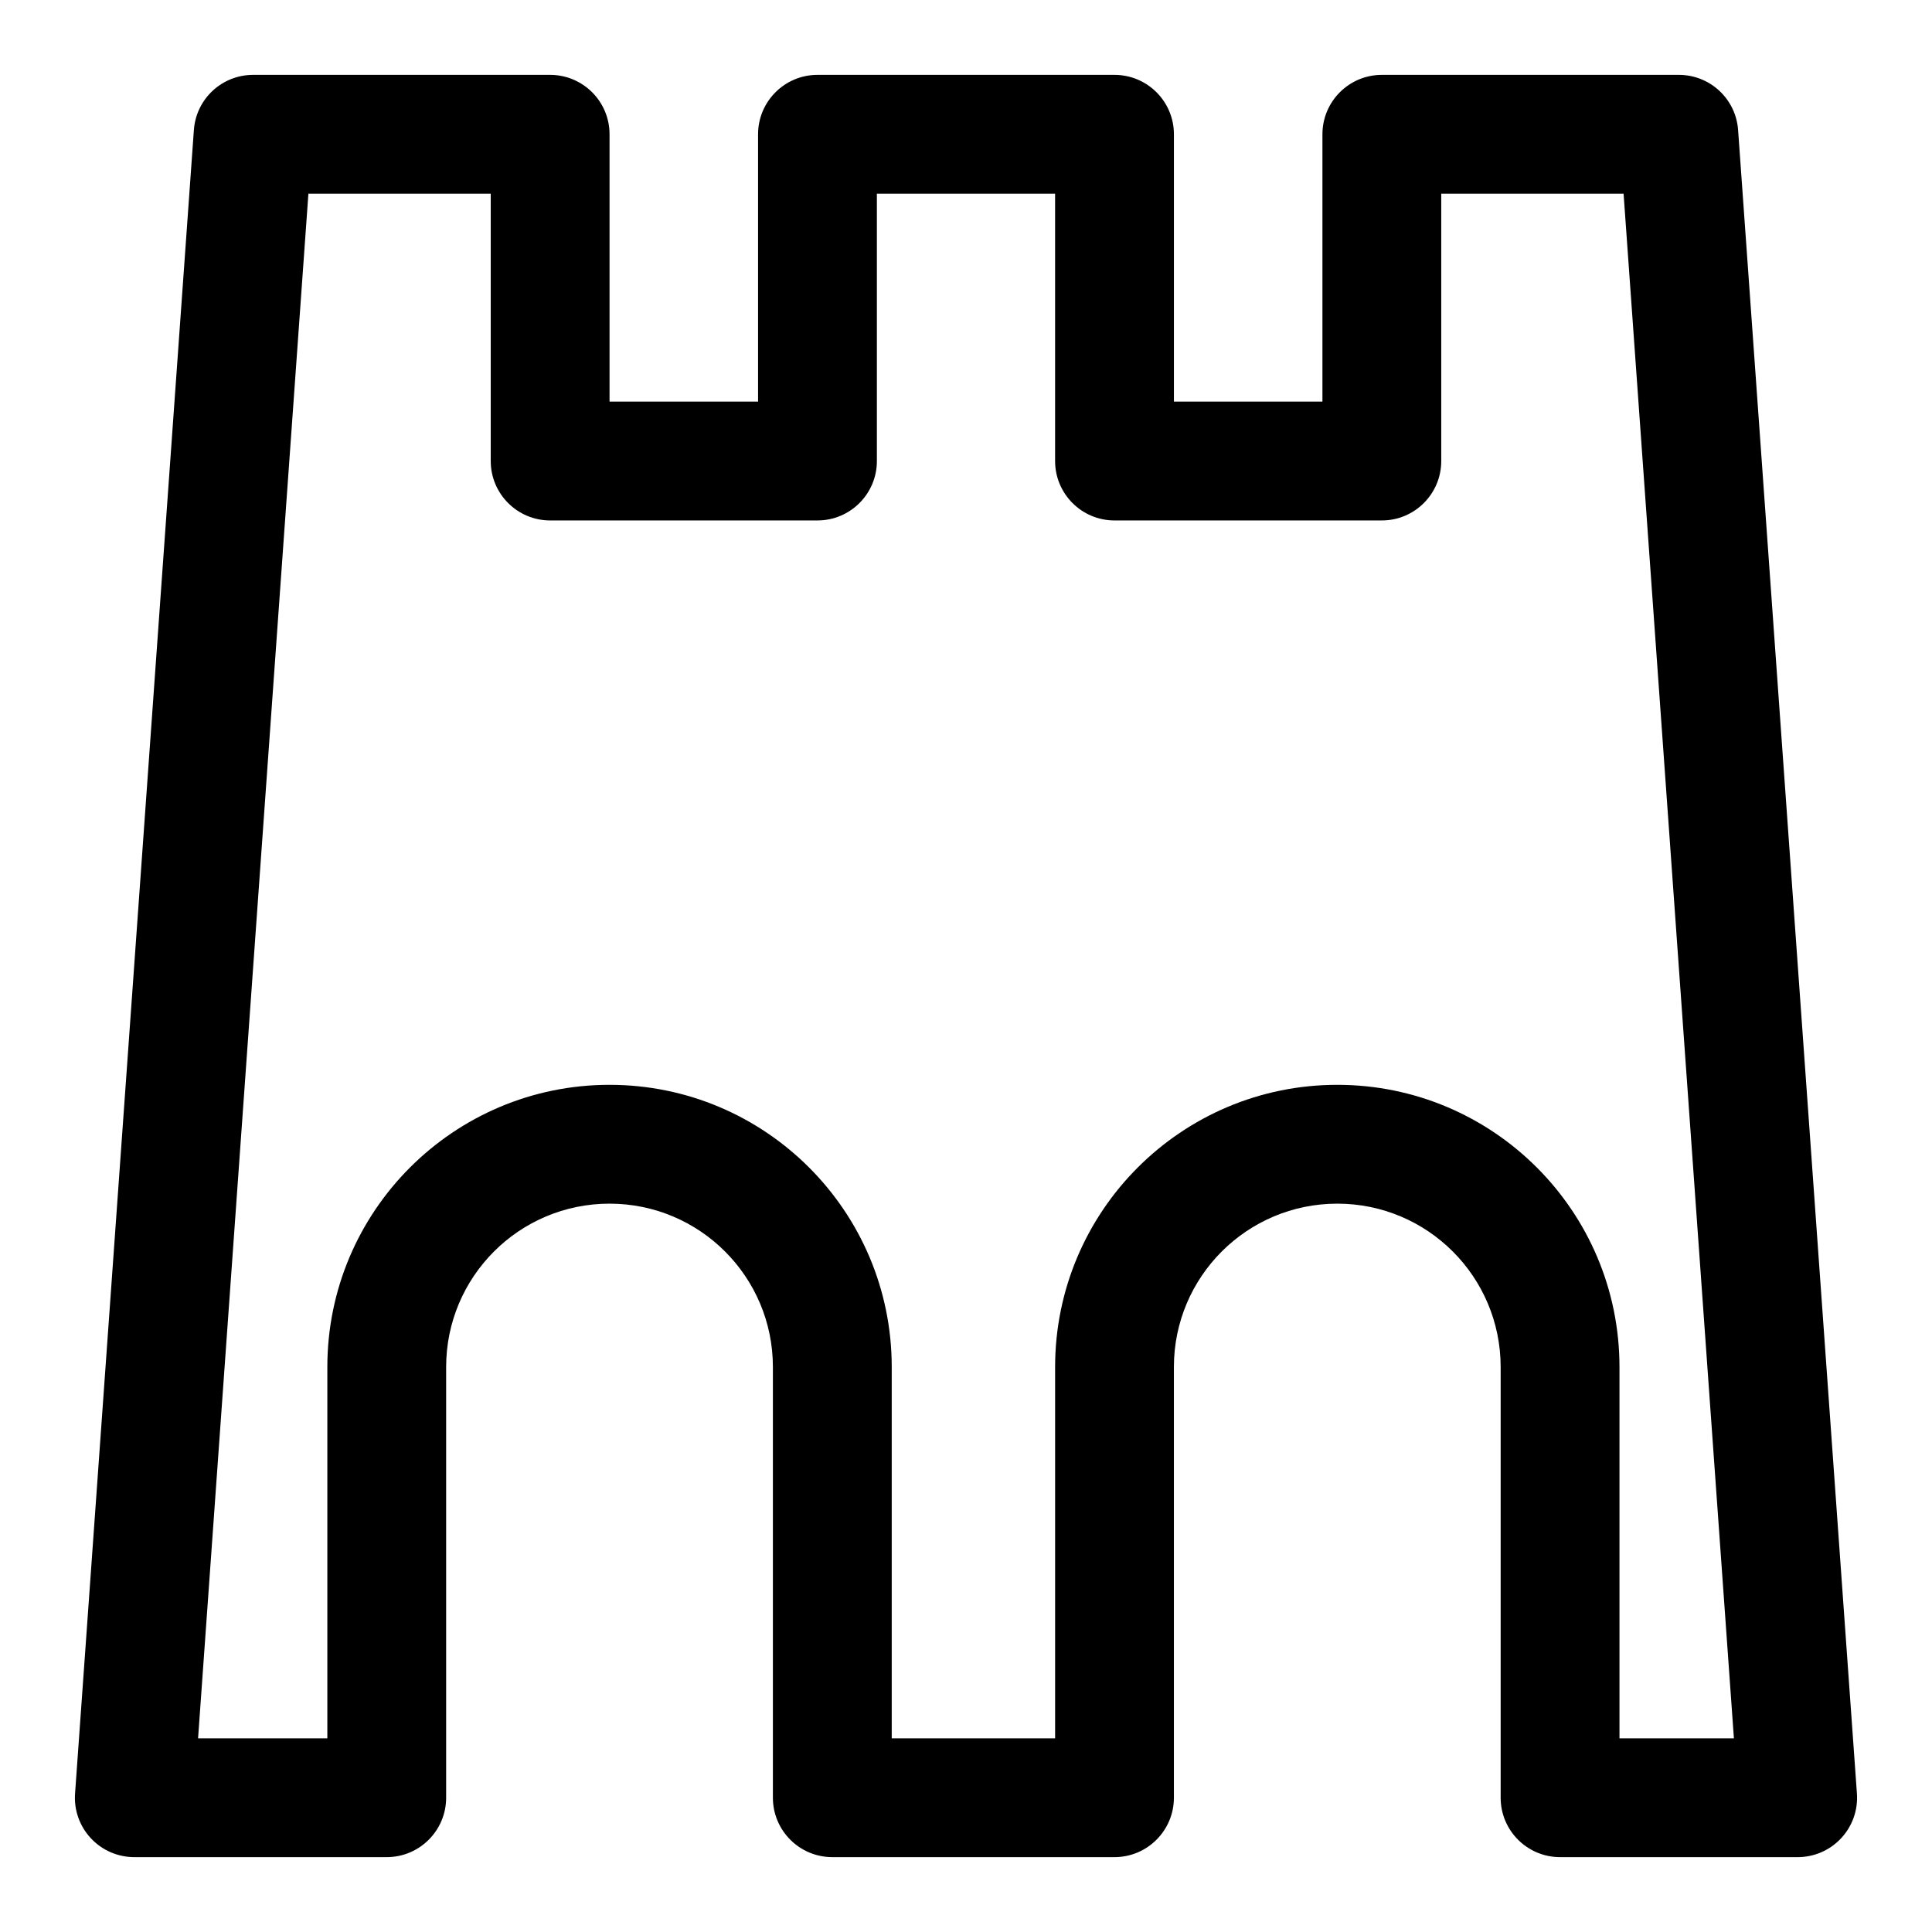 <?xml version="1.0" encoding="UTF-8"?>
<!-- Uploaded to: ICON Repo, www.iconrepo.com, Generator: ICON Repo Mixer Tools -->
<svg fill="#000000" width="800px" height="800px" version="1.1" viewBox="144 144 512 512" xmlns="http://www.w3.org/2000/svg">
 <path d="m246.49 636.16c8.691 0 15.742-7.055 15.742-15.742v-114.14c0-23.914 19.383-43.297 43.297-43.297s43.297 19.383 43.297 43.297v114.14c0 8.691 7.055 15.742 15.742 15.742h74.785c8.691 0 15.742-7.055 15.742-15.742v-114.14c0-23.914 19.383-43.297 43.297-43.297 23.914 0 43.297 19.383 43.297 43.297v114.14c0 8.691 7.055 15.742 15.742 15.742h62.977c4.375 0 8.551-1.812 11.523-5.023 2.977-3.195 4.488-7.477 4.172-11.84l-31.488-440.83c-0.582-8.25-7.43-14.625-15.695-14.625h-78.719c-8.691 0-15.742 7.055-15.742 15.742v70.848h-39.359v-70.848c0-8.691-7.055-15.742-15.742-15.742h-78.719c-8.691 0-15.742 7.055-15.742 15.742v70.848h-39.359v-70.848c0-8.691-7.055-15.742-15.742-15.742h-78.719c-8.266 0-15.113 6.375-15.695 14.625l-31.488 440.83c-0.316 4.359 1.195 8.645 4.172 11.84 2.977 3.211 7.148 5.023 11.523 5.023h66.914zm251.91-204.67s-8.691 0 0 0c-41.297 0-74.785 33.488-74.785 74.785v98.398h-43.297v-98.398c0-41.297-33.488-74.785-74.785-74.785 0 0-7.543 0 0 0-41.297 0-74.785 33.488-74.785 74.785v98.398h-34.258l29.238-409.34h48.32v70.848c0 8.691 7.055 15.742 15.742 15.742h70.848c8.691 0 15.742-7.055 15.742-15.742v-70.848h47.23v70.848c0 8.691 7.055 15.742 15.742 15.742h70.848c8.691 0 15.742-7.055 15.742-15.742v-70.848h48.32l29.238 409.34h-30.324v-98.398c0-41.297-33.488-74.785-74.785-74.785z" fill-rule="evenodd"/>
</svg>